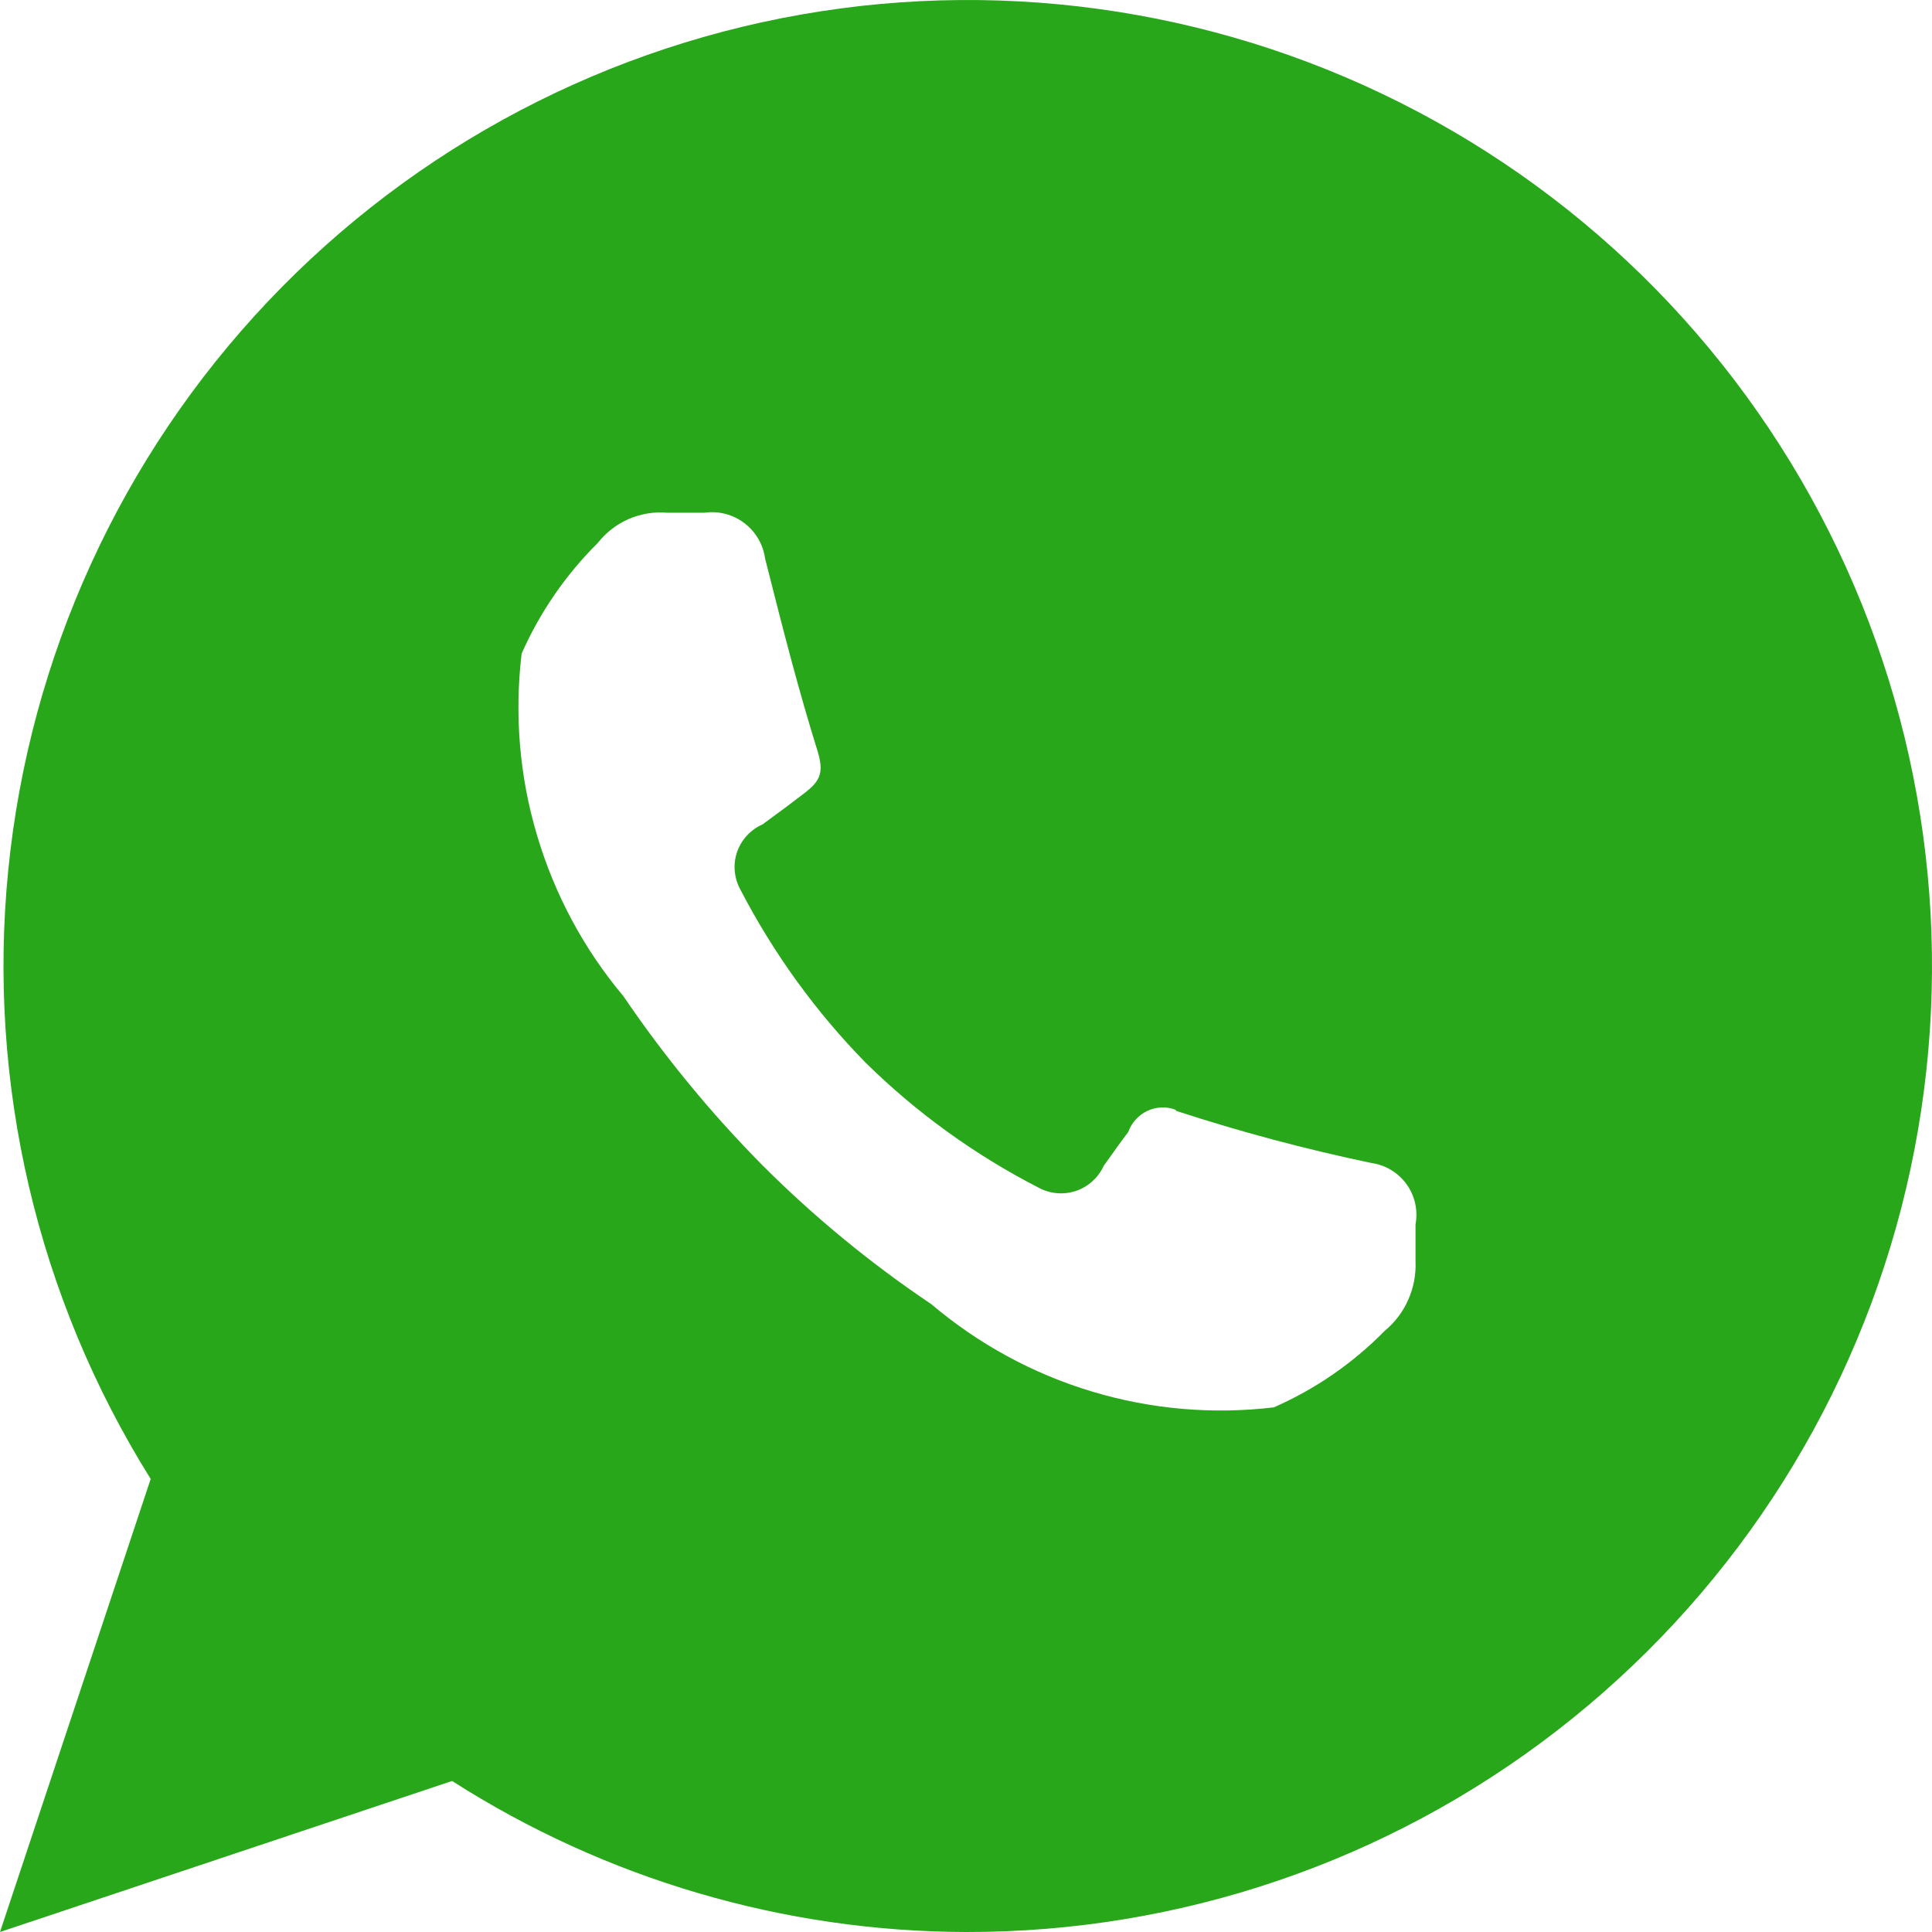 <svg width="18" height="18" viewBox="0 0 18 18" fill="none" xmlns="http://www.w3.org/2000/svg">
<path fill-rule="evenodd" clip-rule="evenodd" d="M9 18C7.303 17.996 5.643 17.508 4.212 16.593L0 18L1.404 13.779C0.346 12.088 -0.121 10.092 0.077 8.106C0.275 6.12 1.126 4.256 2.497 2.808C3.868 1.36 5.68 0.409 7.649 0.105C9.618 -0.199 11.632 0.162 13.374 1.13C15.116 2.098 16.488 3.618 17.273 5.453C18.058 7.287 18.212 9.331 17.712 11.262C17.211 13.194 16.083 14.904 14.506 16.124C12.929 17.344 10.992 18.004 9 18ZM10.956 10.349C11.555 10.545 12.164 10.707 12.78 10.836C12.845 10.845 12.908 10.868 12.963 10.902C13.019 10.936 13.068 10.982 13.106 11.035C13.144 11.088 13.171 11.149 13.185 11.213C13.199 11.277 13.2 11.344 13.188 11.408V11.748C13.194 11.872 13.171 11.995 13.121 12.108C13.072 12.221 12.996 12.321 12.9 12.4C12.605 12.701 12.255 12.942 11.868 13.112C11.299 13.18 10.722 13.13 10.172 12.964C9.623 12.799 9.114 12.521 8.676 12.15C8.112 11.771 7.585 11.338 7.104 10.857C6.625 10.373 6.191 9.845 5.808 9.281C5.44 8.843 5.167 8.333 5.004 7.784C4.84 7.235 4.792 6.658 4.86 6.089C5.03 5.705 5.27 5.356 5.568 5.06C5.644 4.963 5.743 4.886 5.856 4.836C5.97 4.787 6.093 4.766 6.216 4.777H6.564C6.695 4.758 6.829 4.793 6.934 4.873C7.04 4.953 7.11 5.072 7.128 5.203C7.308 5.915 7.44 6.43 7.62 7.007C7.692 7.247 7.608 7.306 7.416 7.449C7.296 7.542 7.2 7.609 7.104 7.681C7.049 7.705 6.999 7.741 6.958 7.786C6.917 7.83 6.886 7.883 6.866 7.941C6.847 7.999 6.84 8.06 6.846 8.12C6.852 8.18 6.87 8.239 6.9 8.292C7.207 8.883 7.599 9.425 8.064 9.9C8.538 10.367 9.081 10.759 9.672 11.063C9.725 11.092 9.784 11.111 9.844 11.116C9.904 11.122 9.965 11.115 10.023 11.096C10.08 11.077 10.133 11.046 10.178 11.005C10.223 10.965 10.259 10.915 10.284 10.86C10.356 10.762 10.416 10.672 10.512 10.546C10.527 10.503 10.551 10.463 10.582 10.43C10.613 10.396 10.65 10.368 10.691 10.349C10.732 10.33 10.777 10.319 10.823 10.318C10.868 10.316 10.914 10.324 10.956 10.341V10.349Z" fill="#28A71A"/>
</svg>
